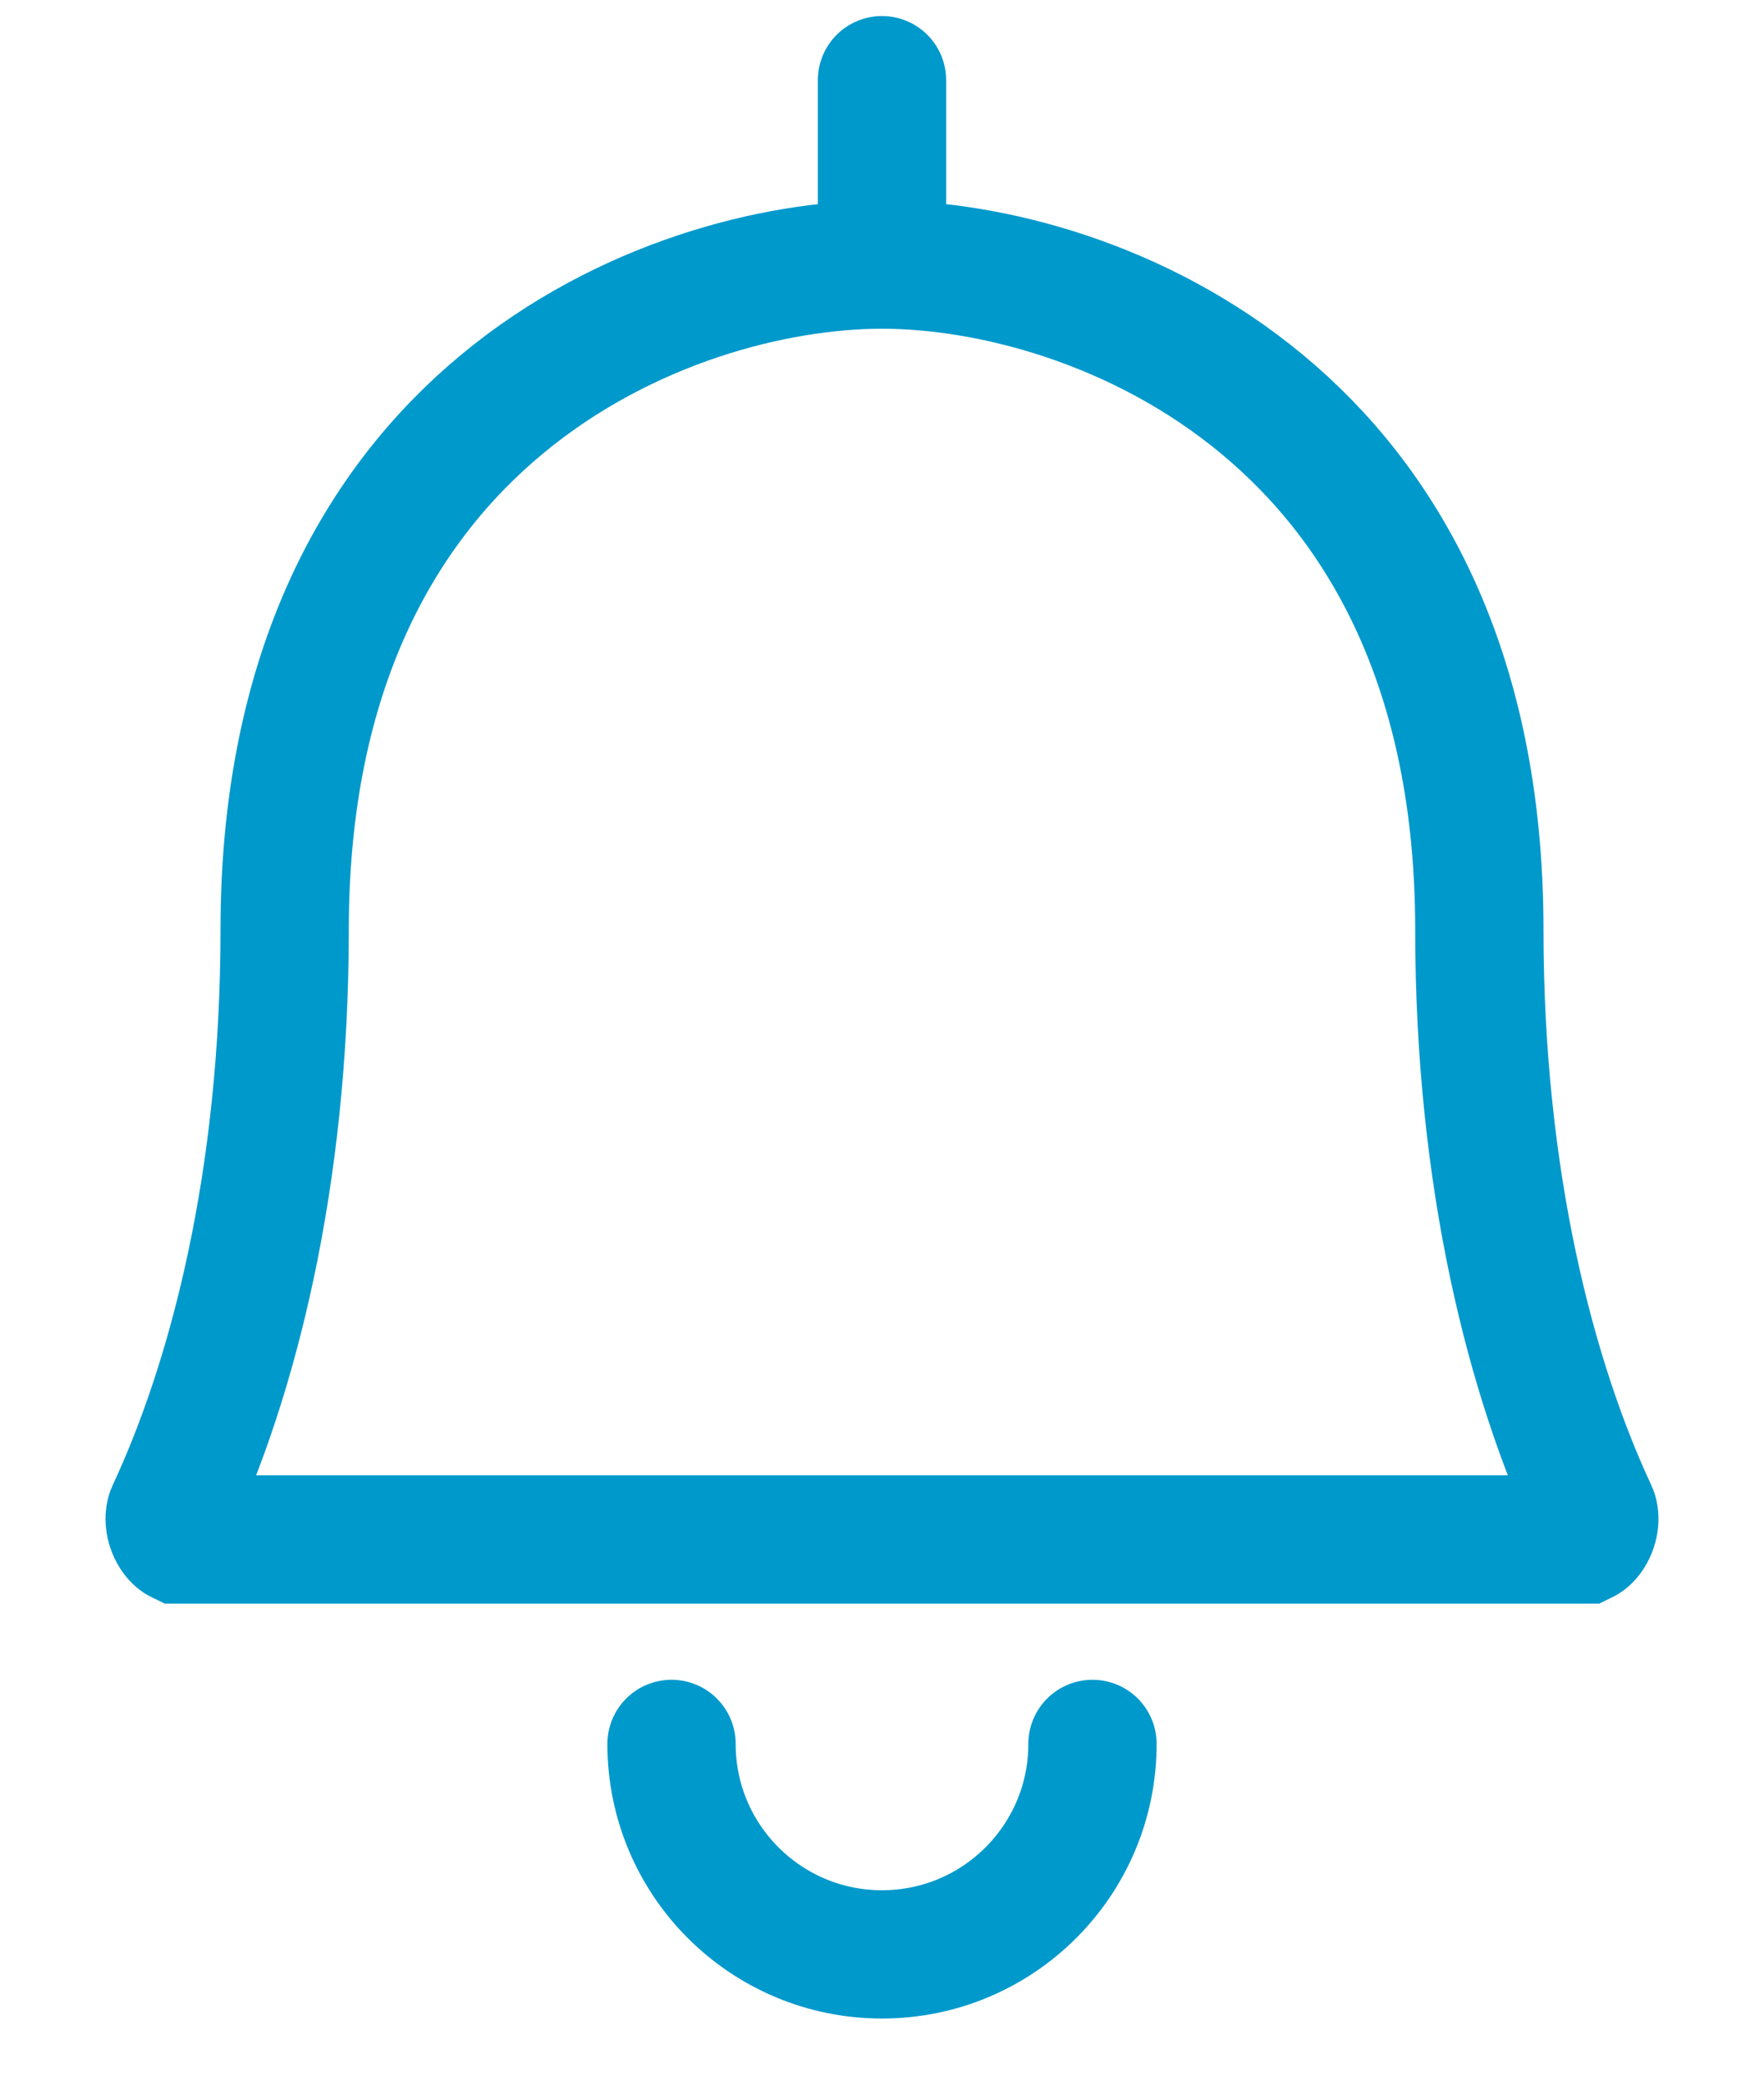 <svg xmlns="http://www.w3.org/2000/svg" viewBox="0 0 22 26" fill="none">
<path d="M11 1L11 3" stroke="#0099CC" stroke-width="1.6" stroke-linecap="round"/>
<path d="M13.625 21.75C13.625 23.2 12.45 24.375 11 24.375C9.55 24.375 8.375 23.2 8.375 21.75" stroke="#0099CC" stroke-width="1.6" stroke-linecap="round" stroke-linejoin="round"/>
<path d="M3.55 11.6C3.55 8.325 4.766 6.281 6.261 5.041C7.785 3.776 9.66 3.3 11 3.3C12.34 3.3 14.215 3.776 15.739 5.041C17.234 6.281 18.45 8.325 18.45 11.6C18.45 14.717 19.096 17.203 19.869 18.86C19.889 18.902 19.898 19.003 19.84 19.11C19.814 19.158 19.786 19.184 19.77 19.194C19.767 19.197 19.764 19.198 19.762 19.199L19.76 19.2H2.24L2.238 19.199C2.236 19.198 2.233 19.197 2.23 19.194C2.214 19.184 2.186 19.158 2.16 19.11C2.102 19.003 2.111 18.902 2.131 18.86C2.904 17.203 3.55 14.717 3.55 11.6Z" stroke="#0099CC" stroke-width="1.6" stroke-linecap="round"/>
</svg>
